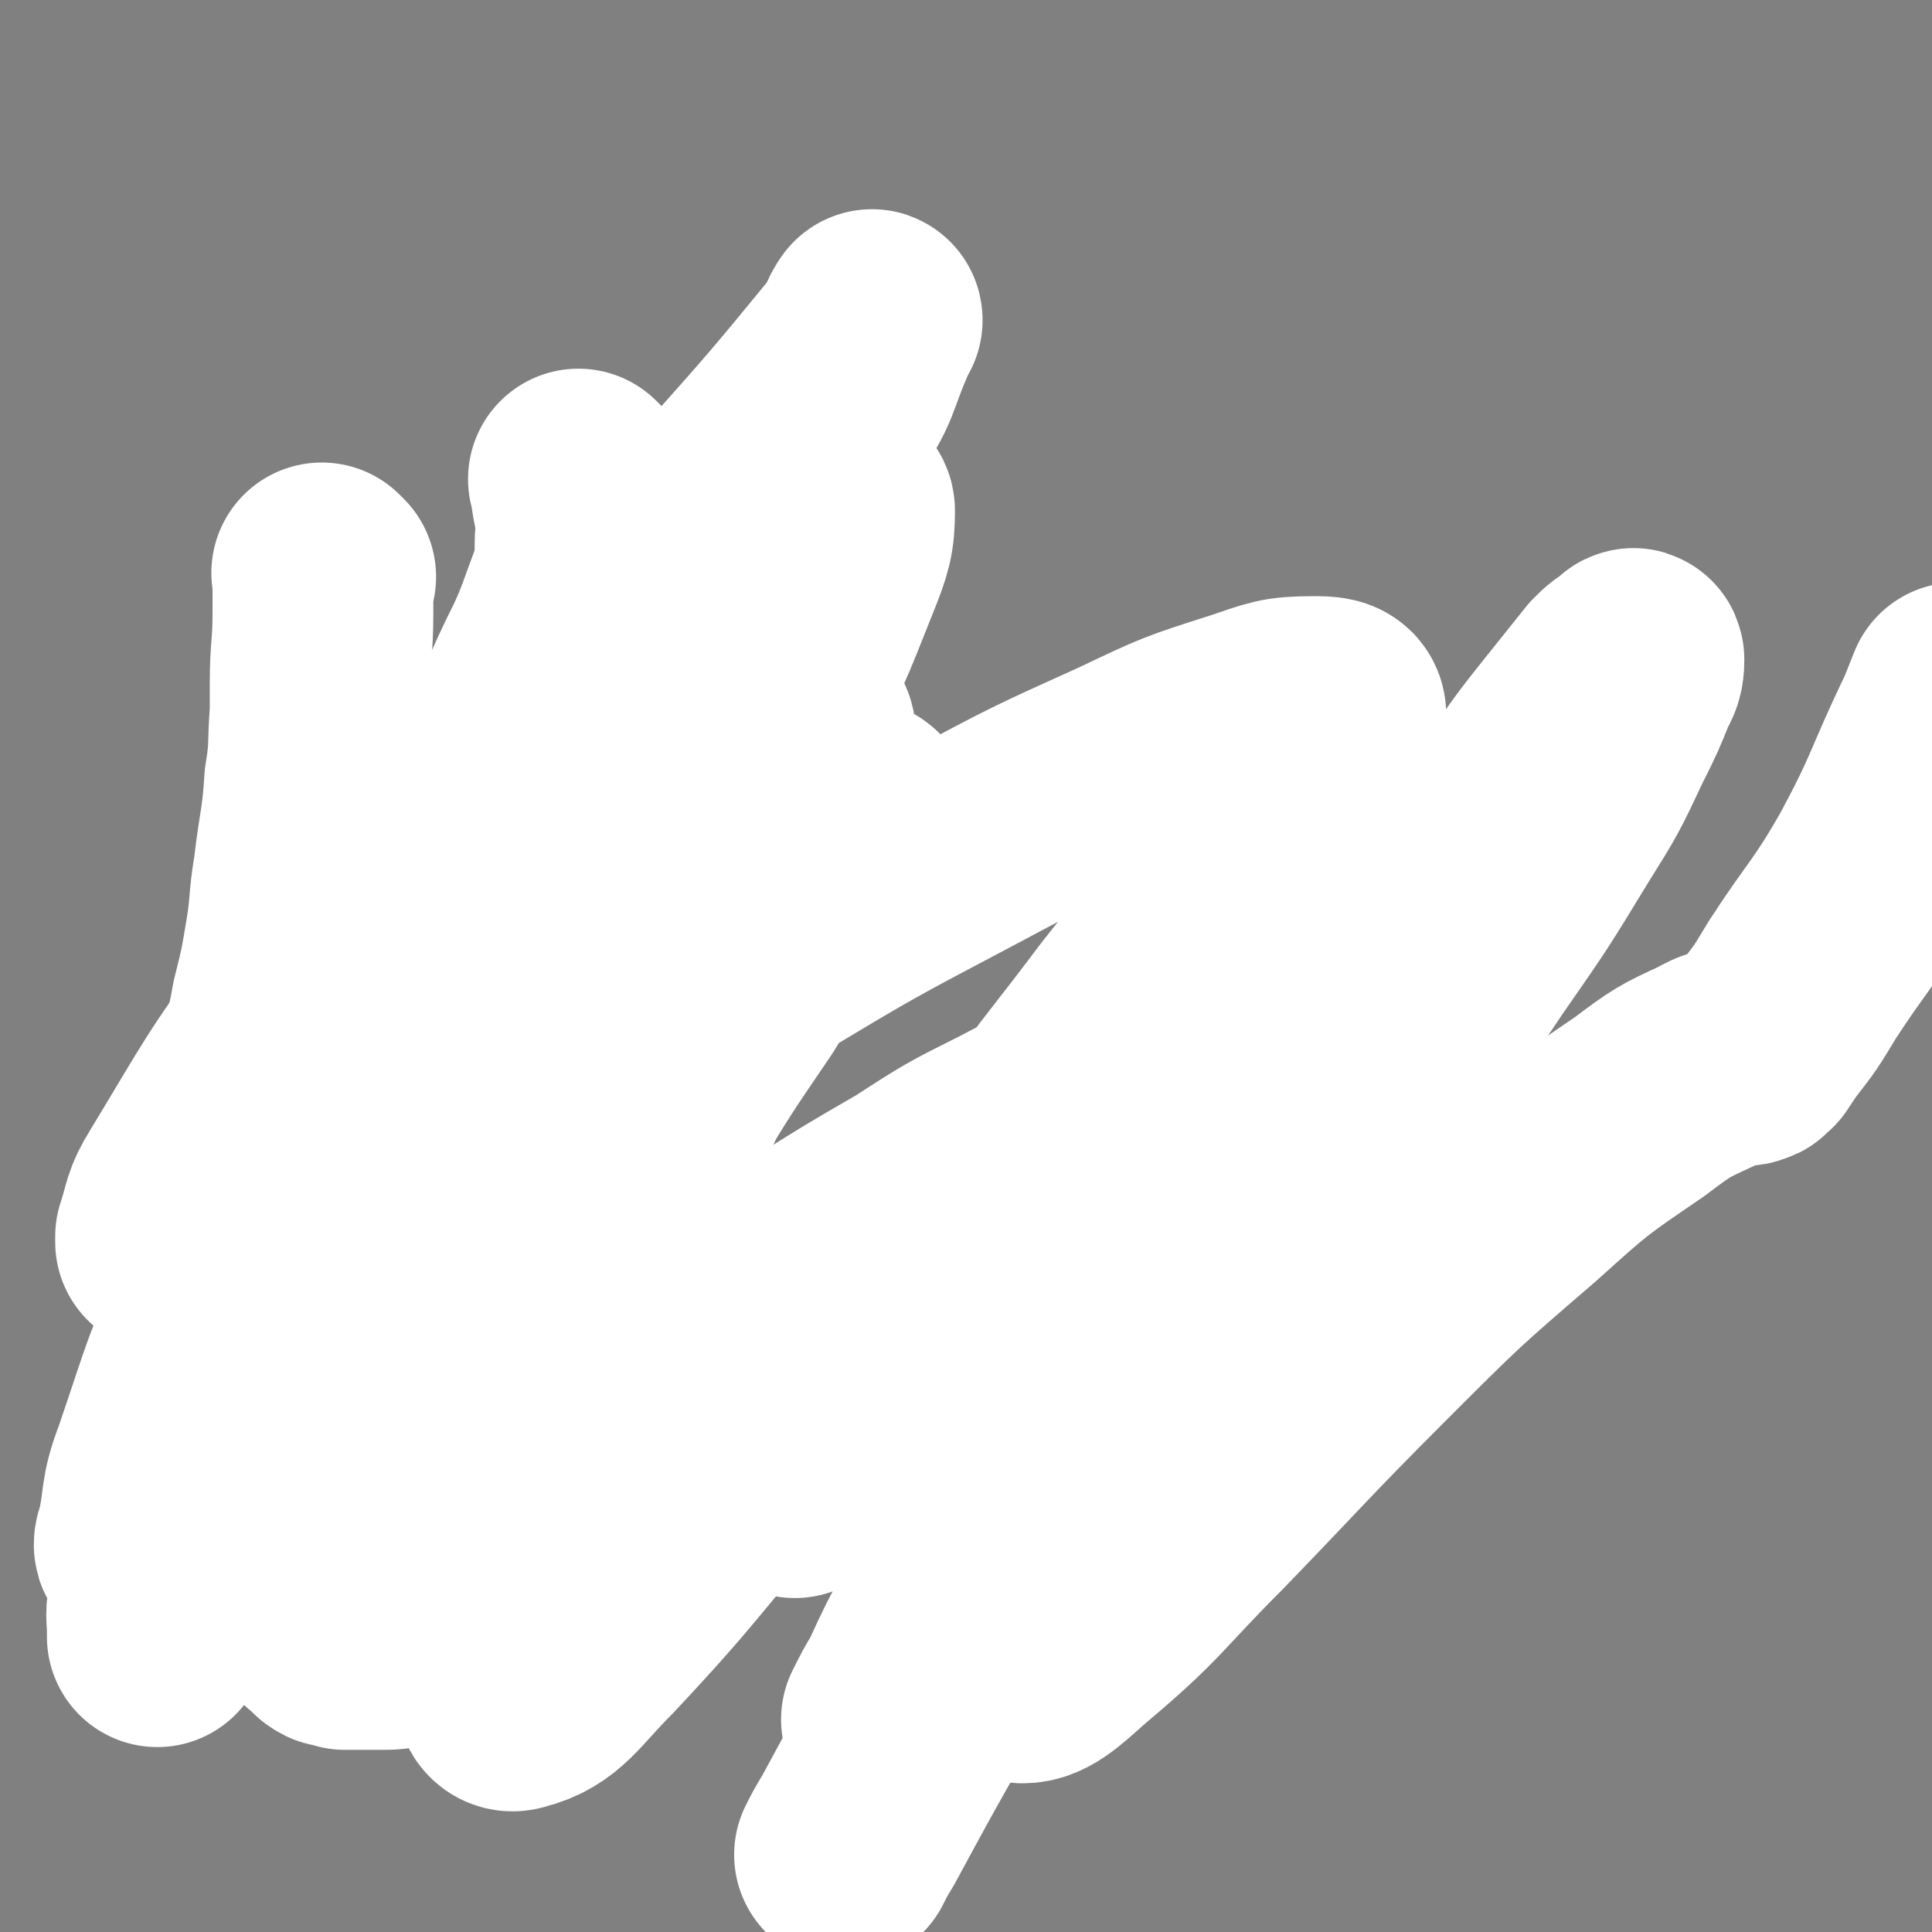 <svg viewBox='0 0 700 700' version='1.1' xmlns='http://www.w3.org/2000/svg' xmlns:xlink='http://www.w3.org/1999/xlink'><rect x="0" y="0" width="700" height="700" fill="#808080" stroke="none"/><g fill='none' stroke='#000000' stroke-width='6' stroke-linecap='round' stroke-linejoin='round'><path d='M131,236c-1,-1 -1,-1 -1,-1 -1,-1 0,0 0,0 0,0 0,0 0,0 -3,15 -3,15 -7,31 -2,7 -2,7 -4,15 -1,5 -1,5 -3,9 -2,10 -2,10 -4,20 -4,14 -5,14 -9,29 -1,6 -1,6 -3,12 -1,6 -1,6 -2,12 0,5 0,5 -1,10 0,6 0,6 0,11 0,6 -1,6 -1,12 0,7 0,7 1,14 0,6 0,6 1,12 1,5 1,5 3,9 1,5 1,4 3,8 2,4 2,5 4,8 3,5 2,5 5,8 4,4 4,4 8,7 4,3 4,2 8,5 3,3 3,4 6,7 5,3 5,3 9,6 5,4 5,4 9,7 5,4 5,5 9,9 4,3 4,3 8,7 4,3 4,4 8,7 5,3 5,3 11,6 6,2 6,2 12,3 6,2 6,1 13,3 7,1 7,1 13,2 6,0 6,0 13,1 6,1 6,1 13,1 7,0 7,0 14,0 7,0 7,0 14,0 6,0 6,0 12,-1 7,0 7,1 14,-1 7,-1 7,-1 14,-3 8,-3 8,-3 16,-6 7,-3 7,-3 14,-6 8,-5 7,-5 15,-10 7,-5 8,-5 15,-10 7,-4 8,-4 14,-10 7,-5 7,-5 14,-12 6,-6 6,-6 13,-13 5,-7 5,-7 10,-14 4,-5 4,-5 8,-10 2,-4 2,-4 4,-8 3,-6 3,-6 6,-13 3,-7 3,-7 6,-15 3,-8 3,-8 6,-16 3,-9 3,-9 5,-18 2,-8 2,-8 3,-16 1,-7 1,-8 1,-15 0,-7 0,-7 0,-14 0,-5 0,-5 0,-10 0,-4 0,-4 0,-7 0,-4 0,-4 0,-7 0,-5 0,-5 1,-9 0,-7 1,-7 2,-13 1,-11 1,-11 3,-22 1,-10 1,-10 2,-20 1,-2 1,-2 1,-4 '/></g>
<g fill='none' stroke='#FFFFFF' stroke-width='80' stroke-linecap='round' stroke-linejoin='round'><path d='M118,209c-1,-1 -1,-1 -1,-1 -1,-1 0,0 0,0 0,7 0,7 0,14 0,13 -1,13 -1,26 0,5 0,5 0,10 -1,13 0,13 -2,25 -1,16 -2,16 -4,33 -2,12 -1,12 -3,24 -2,12 -2,12 -5,24 -2,12 -3,12 -6,24 -3,11 -3,11 -6,22 -2,9 -2,9 -3,18 -1,8 -1,8 -2,15 -1,8 -1,8 -1,15 0,8 0,8 0,17 0,8 0,8 0,17 0,8 0,8 1,16 1,9 1,9 3,18 2,8 1,8 3,16 2,7 2,7 5,14 3,7 3,7 6,13 3,5 3,5 7,10 3,4 3,4 6,8 1,2 1,2 3,3 1,1 1,2 3,3 2,0 2,0 4,1 3,0 3,0 6,0 4,0 4,0 7,0 4,0 4,0 8,-1 6,0 6,0 11,-2 5,-2 5,-2 10,-5 6,-5 6,-5 12,-10 9,-6 9,-6 18,-13 9,-8 9,-8 18,-15 11,-8 11,-8 22,-15 11,-8 11,-8 22,-15 14,-9 14,-8 29,-16 13,-9 13,-9 27,-18 13,-8 13,-8 26,-16 12,-8 13,-7 25,-14 13,-8 13,-8 25,-17 9,-8 9,-8 18,-16 9,-7 9,-7 17,-14 5,-4 5,-4 9,-8 3,-3 3,-3 5,-6 0,-1 0,-2 0,-3 0,-1 -1,-1 -2,-2 -5,0 -5,0 -10,1 -9,0 -9,0 -17,2 -8,2 -8,3 -15,6 -15,7 -15,6 -30,14 -18,9 -18,9 -35,20 -19,11 -19,11 -38,23 -18,12 -18,12 -36,24 -17,11 -17,11 -34,22 -13,8 -13,8 -27,16 -9,6 -8,6 -17,11 -5,3 -5,2 -10,5 -1,0 -2,1 -3,1 -1,0 -1,-1 -1,-2 1,-6 1,-7 4,-12 7,-15 8,-15 16,-29 12,-20 12,-20 25,-40 14,-23 14,-23 29,-45 14,-23 14,-23 29,-45 11,-18 11,-18 23,-35 8,-11 8,-11 15,-22 3,-4 5,-7 6,-9 0,-1 -2,1 -3,2 -8,5 -9,5 -16,11 -14,13 -14,13 -28,28 -18,19 -18,20 -35,40 -19,22 -20,22 -39,44 -17,22 -17,22 -34,43 -13,16 -13,17 -26,33 -8,10 -8,10 -17,20 -3,5 -3,6 -7,10 0,0 -1,0 -1,-1 2,-4 3,-5 6,-9 10,-15 10,-15 22,-30 15,-20 15,-20 31,-41 16,-21 17,-21 33,-43 14,-19 14,-19 28,-40 10,-13 10,-13 19,-27 5,-8 6,-8 9,-15 1,-2 0,-4 -1,-4 -5,1 -6,3 -11,7 -15,12 -15,12 -29,24 -20,18 -20,18 -39,37 -21,20 -21,20 -41,41 -17,18 -17,18 -34,36 -10,11 -9,11 -19,23 -3,4 -4,5 -6,8 -1,1 1,1 1,0 10,-7 10,-7 20,-15 22,-18 22,-18 45,-35 31,-23 31,-23 62,-45 37,-24 37,-25 74,-48 35,-21 35,-21 71,-40 30,-16 30,-16 61,-30 21,-10 21,-10 43,-17 12,-4 13,-5 25,-5 4,0 8,0 8,3 -1,9 -4,11 -9,20 -13,20 -14,19 -28,39 -19,24 -19,24 -38,48 -18,24 -19,24 -37,49 -17,22 -17,22 -33,45 -13,18 -13,17 -26,35 -9,13 -9,13 -17,26 -4,6 -4,6 -7,13 -1,2 -2,4 -1,5 0,0 2,-2 3,-3 9,-8 10,-8 19,-16 18,-17 17,-17 36,-34 20,-19 20,-19 41,-38 22,-19 23,-19 45,-37 18,-15 18,-15 37,-30 11,-9 11,-9 23,-18 4,-3 7,-6 9,-6 1,0 -1,2 -3,5 -9,12 -9,12 -19,24 -18,24 -18,23 -36,47 -21,28 -21,28 -41,56 -18,27 -18,27 -35,54 -13,22 -13,22 -25,43 -7,13 -7,13 -13,26 -3,5 -3,5 -6,11 0,0 1,0 1,0 6,-8 6,-8 12,-17 14,-20 15,-19 29,-39 20,-26 20,-26 40,-52 22,-30 23,-29 45,-59 23,-29 23,-29 45,-58 20,-27 20,-26 38,-53 16,-23 16,-23 30,-46 10,-16 10,-16 18,-33 5,-10 5,-10 9,-20 2,-3 2,-5 2,-7 0,-1 -1,0 -1,1 -4,2 -4,2 -7,5 -8,10 -8,10 -16,20 -12,15 -11,15 -22,30 -13,17 -13,17 -26,35 -14,20 -14,20 -28,40 -15,21 -15,21 -30,43 -14,21 -14,21 -29,42 -14,21 -14,20 -27,41 -13,20 -12,20 -24,41 -12,19 -12,19 -23,39 -11,20 -11,20 -22,40 -13,23 -13,23 -26,47 -3,5 -3,5 -5,9 '/><path d='M211,175c-1,-1 -1,-1 -1,-1 -1,-1 0,0 0,0 1,11 3,11 2,22 0,12 -1,13 -5,24 -6,17 -7,16 -14,32 -9,20 -9,20 -19,39 -12,23 -13,23 -25,46 -13,28 -14,27 -26,55 -13,28 -12,28 -23,56 -10,28 -10,28 -20,55 -7,23 -7,23 -14,47 -4,14 -5,14 -8,29 -2,6 -1,6 -1,12 0,1 0,1 0,2 0,0 0,0 0,0 12,-18 11,-18 23,-36 24,-38 24,-38 49,-75 25,-39 25,-39 51,-77 27,-40 27,-39 53,-79 23,-34 24,-34 45,-69 13,-24 13,-25 23,-50 4,-10 5,-13 5,-22 0,-2 -3,-2 -5,-1 -13,8 -13,10 -24,20 -36,34 -36,33 -70,68 -37,38 -38,38 -72,78 -30,34 -29,35 -56,71 -9,11 -8,12 -16,24 -1,2 -2,4 -3,5 0,0 0,-1 0,-2 3,-9 2,-10 7,-18 20,-33 19,-33 41,-63 35,-47 36,-46 73,-91 41,-48 42,-48 83,-96 24,-27 24,-27 47,-55 3,-4 3,-7 5,-9 0,-1 -1,2 -2,4 -7,16 -5,17 -15,31 -33,48 -37,46 -71,94 -41,57 -42,56 -80,115 -33,52 -35,52 -64,107 -15,30 -14,31 -25,63 -5,13 -3,14 -6,27 -1,2 -1,4 0,3 5,-8 4,-11 11,-22 26,-42 26,-42 54,-83 32,-46 31,-47 66,-91 32,-39 33,-39 68,-75 16,-16 17,-16 35,-30 1,0 2,1 2,2 2,3 3,3 3,7 -4,19 -4,20 -11,39 -14,39 -16,38 -31,76 -18,45 -20,45 -36,90 -14,39 -14,40 -24,80 -6,24 -7,24 -8,49 0,7 0,16 5,14 12,-3 15,-10 28,-23 31,-33 30,-35 60,-69 37,-44 36,-45 74,-87 32,-35 32,-35 66,-67 19,-18 19,-19 41,-34 6,-4 12,-8 14,-4 3,5 -1,12 -5,23 -11,27 -12,27 -25,54 -17,35 -19,35 -35,70 -15,33 -15,33 -27,67 -7,21 -8,22 -11,44 -1,8 -2,15 2,16 6,1 11,-4 20,-12 25,-21 24,-23 47,-46 30,-31 30,-32 60,-62 27,-27 27,-27 56,-52 20,-18 20,-18 42,-33 12,-9 12,-9 25,-15 5,-3 5,-2 10,-4 2,0 3,1 4,0 2,0 1,-1 3,-2 2,-3 2,-3 4,-6 7,-9 7,-9 13,-19 13,-20 15,-20 27,-41 14,-26 12,-26 25,-53 2,-5 2,-5 4,-10 '/></g>
</svg>